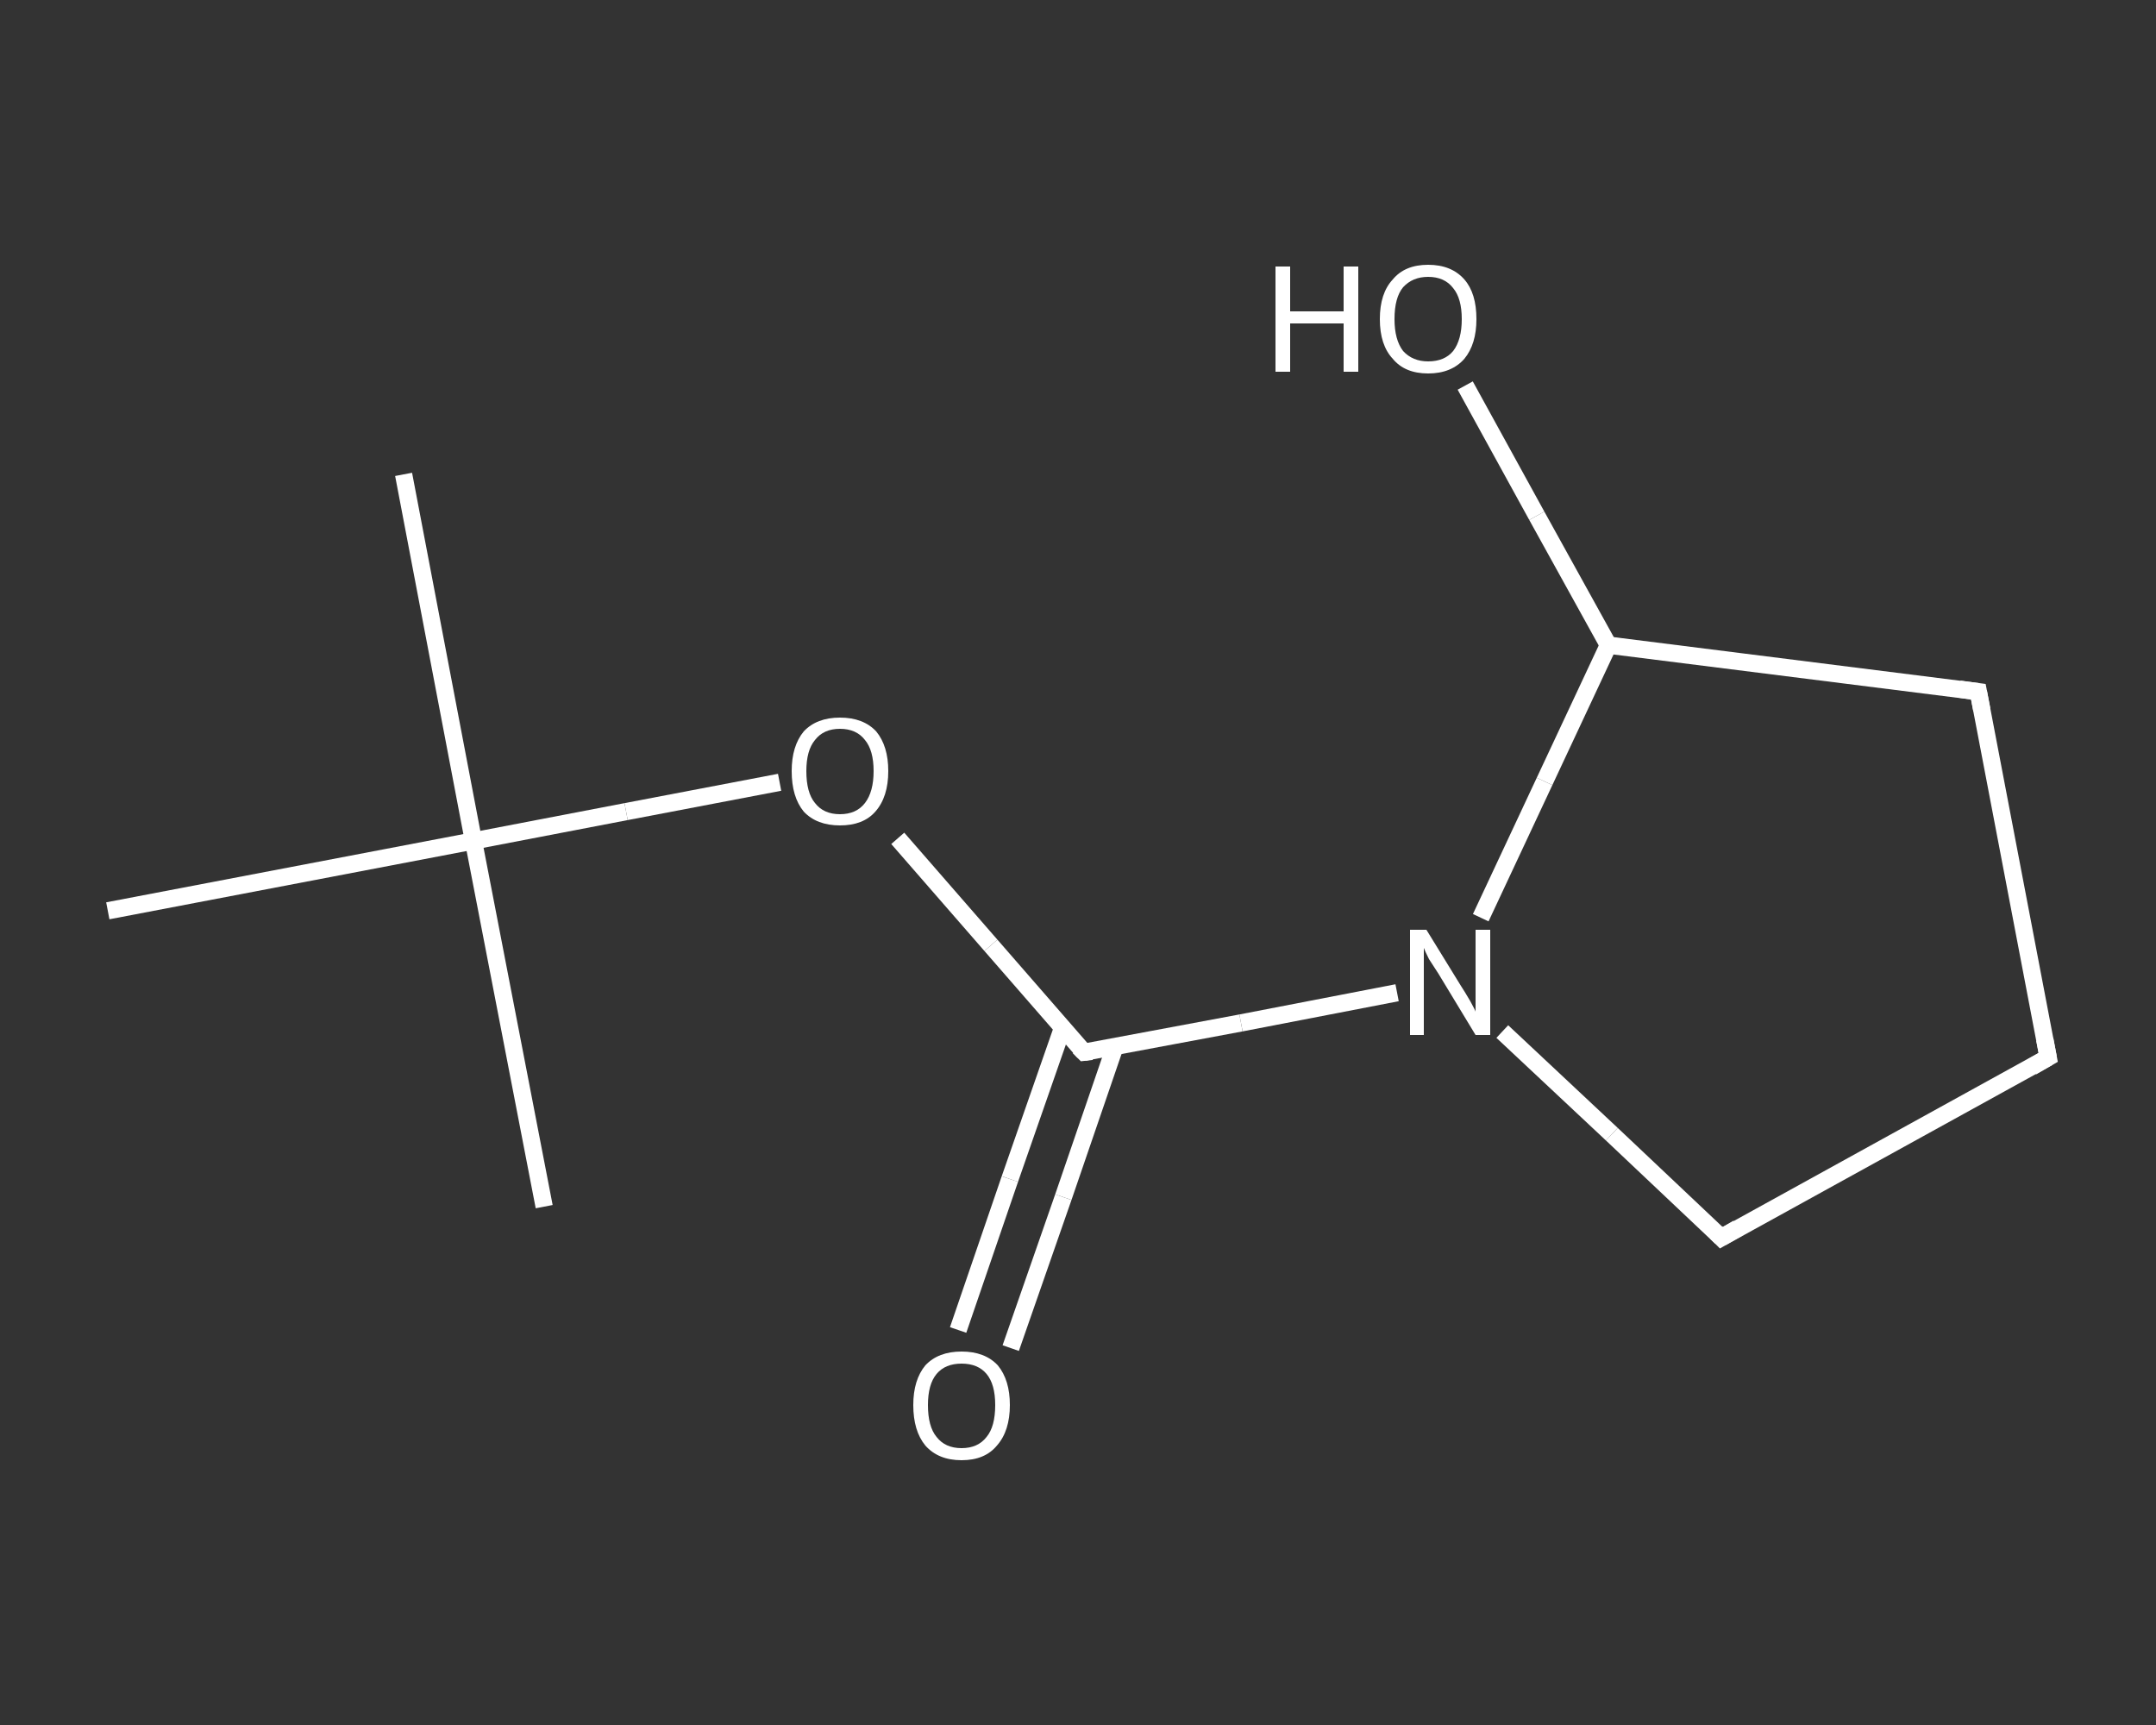 <?xml version='1.0' encoding='iso-8859-1'?>
<svg version='1.1' baseProfile='full'
              xmlns='http://www.w3.org/2000/svg'
                      xmlns:rdkit='http://www.rdkit.org/xml'
                      xmlns:xlink='http://www.w3.org/1999/xlink'
                  xml:space='preserve'
width='250px' height='200px' viewBox='0 0 250 200'>
<rect x="0" y="0" width="250" height="200" fill="#333333" stroke="none"/>
<!-- END OF HEADER -->
<rect style='opacity:1.0;fill:transparent;stroke:none' width='250.0' height='200.0' x='0.0' y='0.0'> </rect>
<path class='bond-0 atom-0 atom-1' d='M 46.8,55.0 L 54.9,97.5' style='fill:none;fill-rule:evenodd;stroke:#FFFFFF;stroke-width:2.0px;stroke-linecap:butt;stroke-linejoin:miter;stroke-opacity:1' />
<path class='bond-1 atom-1 atom-2' d='M 54.9,97.5 L 63.1,139.9' style='fill:none;fill-rule:evenodd;stroke:#FFFFFF;stroke-width:2.0px;stroke-linecap:butt;stroke-linejoin:miter;stroke-opacity:1' />
<path class='bond-2 atom-1 atom-3' d='M 54.9,97.5 L 12.5,105.6' style='fill:none;fill-rule:evenodd;stroke:#FFFFFF;stroke-width:2.0px;stroke-linecap:butt;stroke-linejoin:miter;stroke-opacity:1' />
<path class='bond-3 atom-1 atom-4' d='M 54.9,97.5 L 72.6,94.1' style='fill:none;fill-rule:evenodd;stroke:#FFFFFF;stroke-width:2.0px;stroke-linecap:butt;stroke-linejoin:miter;stroke-opacity:1' />
<path class='bond-3 atom-1 atom-4' d='M 72.6,94.1 L 90.4,90.7' style='fill:none;fill-rule:evenodd;stroke:#FFFFFF;stroke-width:2.0px;stroke-linecap:butt;stroke-linejoin:miter;stroke-opacity:1' />
<path class='bond-4 atom-4 atom-5' d='M 104.1,97.2 L 114.9,109.6' style='fill:none;fill-rule:evenodd;stroke:#FFFFFF;stroke-width:2.0px;stroke-linecap:butt;stroke-linejoin:miter;stroke-opacity:1' />
<path class='bond-4 atom-4 atom-5' d='M 114.9,109.6 L 125.7,122.0' style='fill:none;fill-rule:evenodd;stroke:#FFFFFF;stroke-width:2.0px;stroke-linecap:butt;stroke-linejoin:miter;stroke-opacity:1' />
<path class='bond-5 atom-5 atom-6' d='M 123.2,119.2 L 117.1,136.7' style='fill:none;fill-rule:evenodd;stroke:#FFFFFF;stroke-width:2.0px;stroke-linecap:butt;stroke-linejoin:miter;stroke-opacity:1' />
<path class='bond-5 atom-5 atom-6' d='M 117.1,136.7 L 111.1,154.2' style='fill:none;fill-rule:evenodd;stroke:#FFFFFF;stroke-width:2.0px;stroke-linecap:butt;stroke-linejoin:miter;stroke-opacity:1' />
<path class='bond-5 atom-5 atom-6' d='M 129.3,121.3 L 123.3,138.8' style='fill:none;fill-rule:evenodd;stroke:#FFFFFF;stroke-width:2.0px;stroke-linecap:butt;stroke-linejoin:miter;stroke-opacity:1' />
<path class='bond-5 atom-5 atom-6' d='M 123.3,138.8 L 117.2,156.3' style='fill:none;fill-rule:evenodd;stroke:#FFFFFF;stroke-width:2.0px;stroke-linecap:butt;stroke-linejoin:miter;stroke-opacity:1' />
<path class='bond-6 atom-5 atom-7' d='M 125.7,122.0 L 143.9,118.6' style='fill:none;fill-rule:evenodd;stroke:#FFFFFF;stroke-width:2.0px;stroke-linecap:butt;stroke-linejoin:miter;stroke-opacity:1' />
<path class='bond-6 atom-5 atom-7' d='M 143.9,118.6 L 162.0,115.1' style='fill:none;fill-rule:evenodd;stroke:#FFFFFF;stroke-width:2.0px;stroke-linecap:butt;stroke-linejoin:miter;stroke-opacity:1' />
<path class='bond-7 atom-7 atom-8' d='M 174.2,119.6 L 186.9,131.5' style='fill:none;fill-rule:evenodd;stroke:#FFFFFF;stroke-width:2.0px;stroke-linecap:butt;stroke-linejoin:miter;stroke-opacity:1' />
<path class='bond-7 atom-7 atom-8' d='M 186.9,131.5 L 199.6,143.5' style='fill:none;fill-rule:evenodd;stroke:#FFFFFF;stroke-width:2.0px;stroke-linecap:butt;stroke-linejoin:miter;stroke-opacity:1' />
<path class='bond-8 atom-8 atom-9' d='M 199.6,143.5 L 237.5,122.6' style='fill:none;fill-rule:evenodd;stroke:#FFFFFF;stroke-width:2.0px;stroke-linecap:butt;stroke-linejoin:miter;stroke-opacity:1' />
<path class='bond-9 atom-9 atom-10' d='M 237.5,122.6 L 229.4,80.2' style='fill:none;fill-rule:evenodd;stroke:#FFFFFF;stroke-width:2.0px;stroke-linecap:butt;stroke-linejoin:miter;stroke-opacity:1' />
<path class='bond-10 atom-10 atom-11' d='M 229.4,80.2 L 186.5,74.8' style='fill:none;fill-rule:evenodd;stroke:#FFFFFF;stroke-width:2.0px;stroke-linecap:butt;stroke-linejoin:miter;stroke-opacity:1' />
<path class='bond-11 atom-11 atom-12' d='M 186.5,74.8 L 178.2,59.8' style='fill:none;fill-rule:evenodd;stroke:#FFFFFF;stroke-width:2.0px;stroke-linecap:butt;stroke-linejoin:miter;stroke-opacity:1' />
<path class='bond-11 atom-11 atom-12' d='M 178.2,59.8 L 169.9,44.7' style='fill:none;fill-rule:evenodd;stroke:#FFFFFF;stroke-width:2.0px;stroke-linecap:butt;stroke-linejoin:miter;stroke-opacity:1' />
<path class='bond-12 atom-11 atom-7' d='M 186.5,74.8 L 179.1,90.6' style='fill:none;fill-rule:evenodd;stroke:#FFFFFF;stroke-width:2.0px;stroke-linecap:butt;stroke-linejoin:miter;stroke-opacity:1' />
<path class='bond-12 atom-11 atom-7' d='M 179.1,90.6 L 171.7,106.4' style='fill:none;fill-rule:evenodd;stroke:#FFFFFF;stroke-width:2.0px;stroke-linecap:butt;stroke-linejoin:miter;stroke-opacity:1' />
<path d='M 125.1,121.4 L 125.7,122.0 L 126.6,121.9' style='fill:none;stroke:#FFFFFF;stroke-width:2.0px;stroke-linecap:butt;stroke-linejoin:miter;stroke-opacity:1;' />
<path d='M 199.0,142.9 L 199.6,143.5 L 201.5,142.4' style='fill:none;stroke:#FFFFFF;stroke-width:2.0px;stroke-linecap:butt;stroke-linejoin:miter;stroke-opacity:1;' />
<path d='M 235.6,123.7 L 237.5,122.6 L 237.1,120.5' style='fill:none;stroke:#FFFFFF;stroke-width:2.0px;stroke-linecap:butt;stroke-linejoin:miter;stroke-opacity:1;' />
<path d='M 229.8,82.3 L 229.4,80.2 L 227.2,79.9' style='fill:none;stroke:#FFFFFF;stroke-width:2.0px;stroke-linecap:butt;stroke-linejoin:miter;stroke-opacity:1;' />
<path class='atom-4' d='M 91.8 89.4
Q 91.8 86.5, 93.2 84.8
Q 94.7 83.2, 97.4 83.2
Q 100.1 83.2, 101.6 84.8
Q 103.0 86.5, 103.0 89.4
Q 103.0 92.4, 101.5 94.1
Q 100.1 95.7, 97.4 95.7
Q 94.7 95.7, 93.2 94.1
Q 91.8 92.4, 91.8 89.4
M 97.4 94.4
Q 99.3 94.4, 100.3 93.1
Q 101.3 91.8, 101.3 89.4
Q 101.3 87.0, 100.3 85.8
Q 99.3 84.5, 97.4 84.5
Q 95.5 84.5, 94.5 85.8
Q 93.5 87.0, 93.5 89.4
Q 93.5 91.9, 94.5 93.1
Q 95.5 94.4, 97.4 94.4
' fill='#FFFFFF'/>
<path class='atom-6' d='M 105.9 162.9
Q 105.9 160.0, 107.3 158.3
Q 108.8 156.7, 111.5 156.7
Q 114.2 156.7, 115.7 158.3
Q 117.1 160.0, 117.1 162.9
Q 117.1 165.9, 115.6 167.6
Q 114.2 169.3, 111.5 169.3
Q 108.8 169.3, 107.3 167.6
Q 105.9 165.9, 105.9 162.9
M 111.5 167.9
Q 113.4 167.9, 114.4 166.6
Q 115.4 165.4, 115.4 162.9
Q 115.4 160.5, 114.4 159.3
Q 113.4 158.1, 111.5 158.1
Q 109.6 158.1, 108.6 159.3
Q 107.6 160.5, 107.6 162.9
Q 107.6 165.4, 108.6 166.6
Q 109.6 167.9, 111.5 167.9
' fill='#FFFFFF'/>
<path class='atom-7' d='M 165.4 107.8
L 169.4 114.3
Q 169.8 114.9, 170.5 116.1
Q 171.1 117.2, 171.1 117.3
L 171.1 107.8
L 172.8 107.8
L 172.8 120.0
L 171.1 120.0
L 166.8 112.9
Q 166.3 112.1, 165.7 111.2
Q 165.2 110.2, 165.1 109.9
L 165.1 120.0
L 163.5 120.0
L 163.5 107.8
L 165.4 107.8
' fill='#FFFFFF'/>
<path class='atom-12' d='M 147.9 30.9
L 149.6 30.9
L 149.6 36.1
L 155.8 36.1
L 155.8 30.9
L 157.5 30.9
L 157.5 43.1
L 155.8 43.1
L 155.8 37.5
L 149.6 37.5
L 149.6 43.1
L 147.9 43.1
L 147.9 30.9
' fill='#FFFFFF'/>
<path class='atom-12' d='M 160.0 37.0
Q 160.0 34.0, 161.5 32.4
Q 162.9 30.7, 165.6 30.7
Q 168.3 30.7, 169.8 32.4
Q 171.2 34.0, 171.2 37.0
Q 171.2 39.9, 169.8 41.6
Q 168.3 43.3, 165.6 43.3
Q 162.9 43.3, 161.5 41.6
Q 160.0 40.0, 160.0 37.0
M 165.6 41.9
Q 167.5 41.9, 168.5 40.7
Q 169.5 39.4, 169.5 37.0
Q 169.5 34.6, 168.5 33.4
Q 167.5 32.1, 165.6 32.1
Q 163.8 32.1, 162.7 33.3
Q 161.7 34.5, 161.7 37.0
Q 161.7 39.4, 162.7 40.7
Q 163.8 41.9, 165.6 41.9
' fill='#FFFFFF'/>
</svg>
